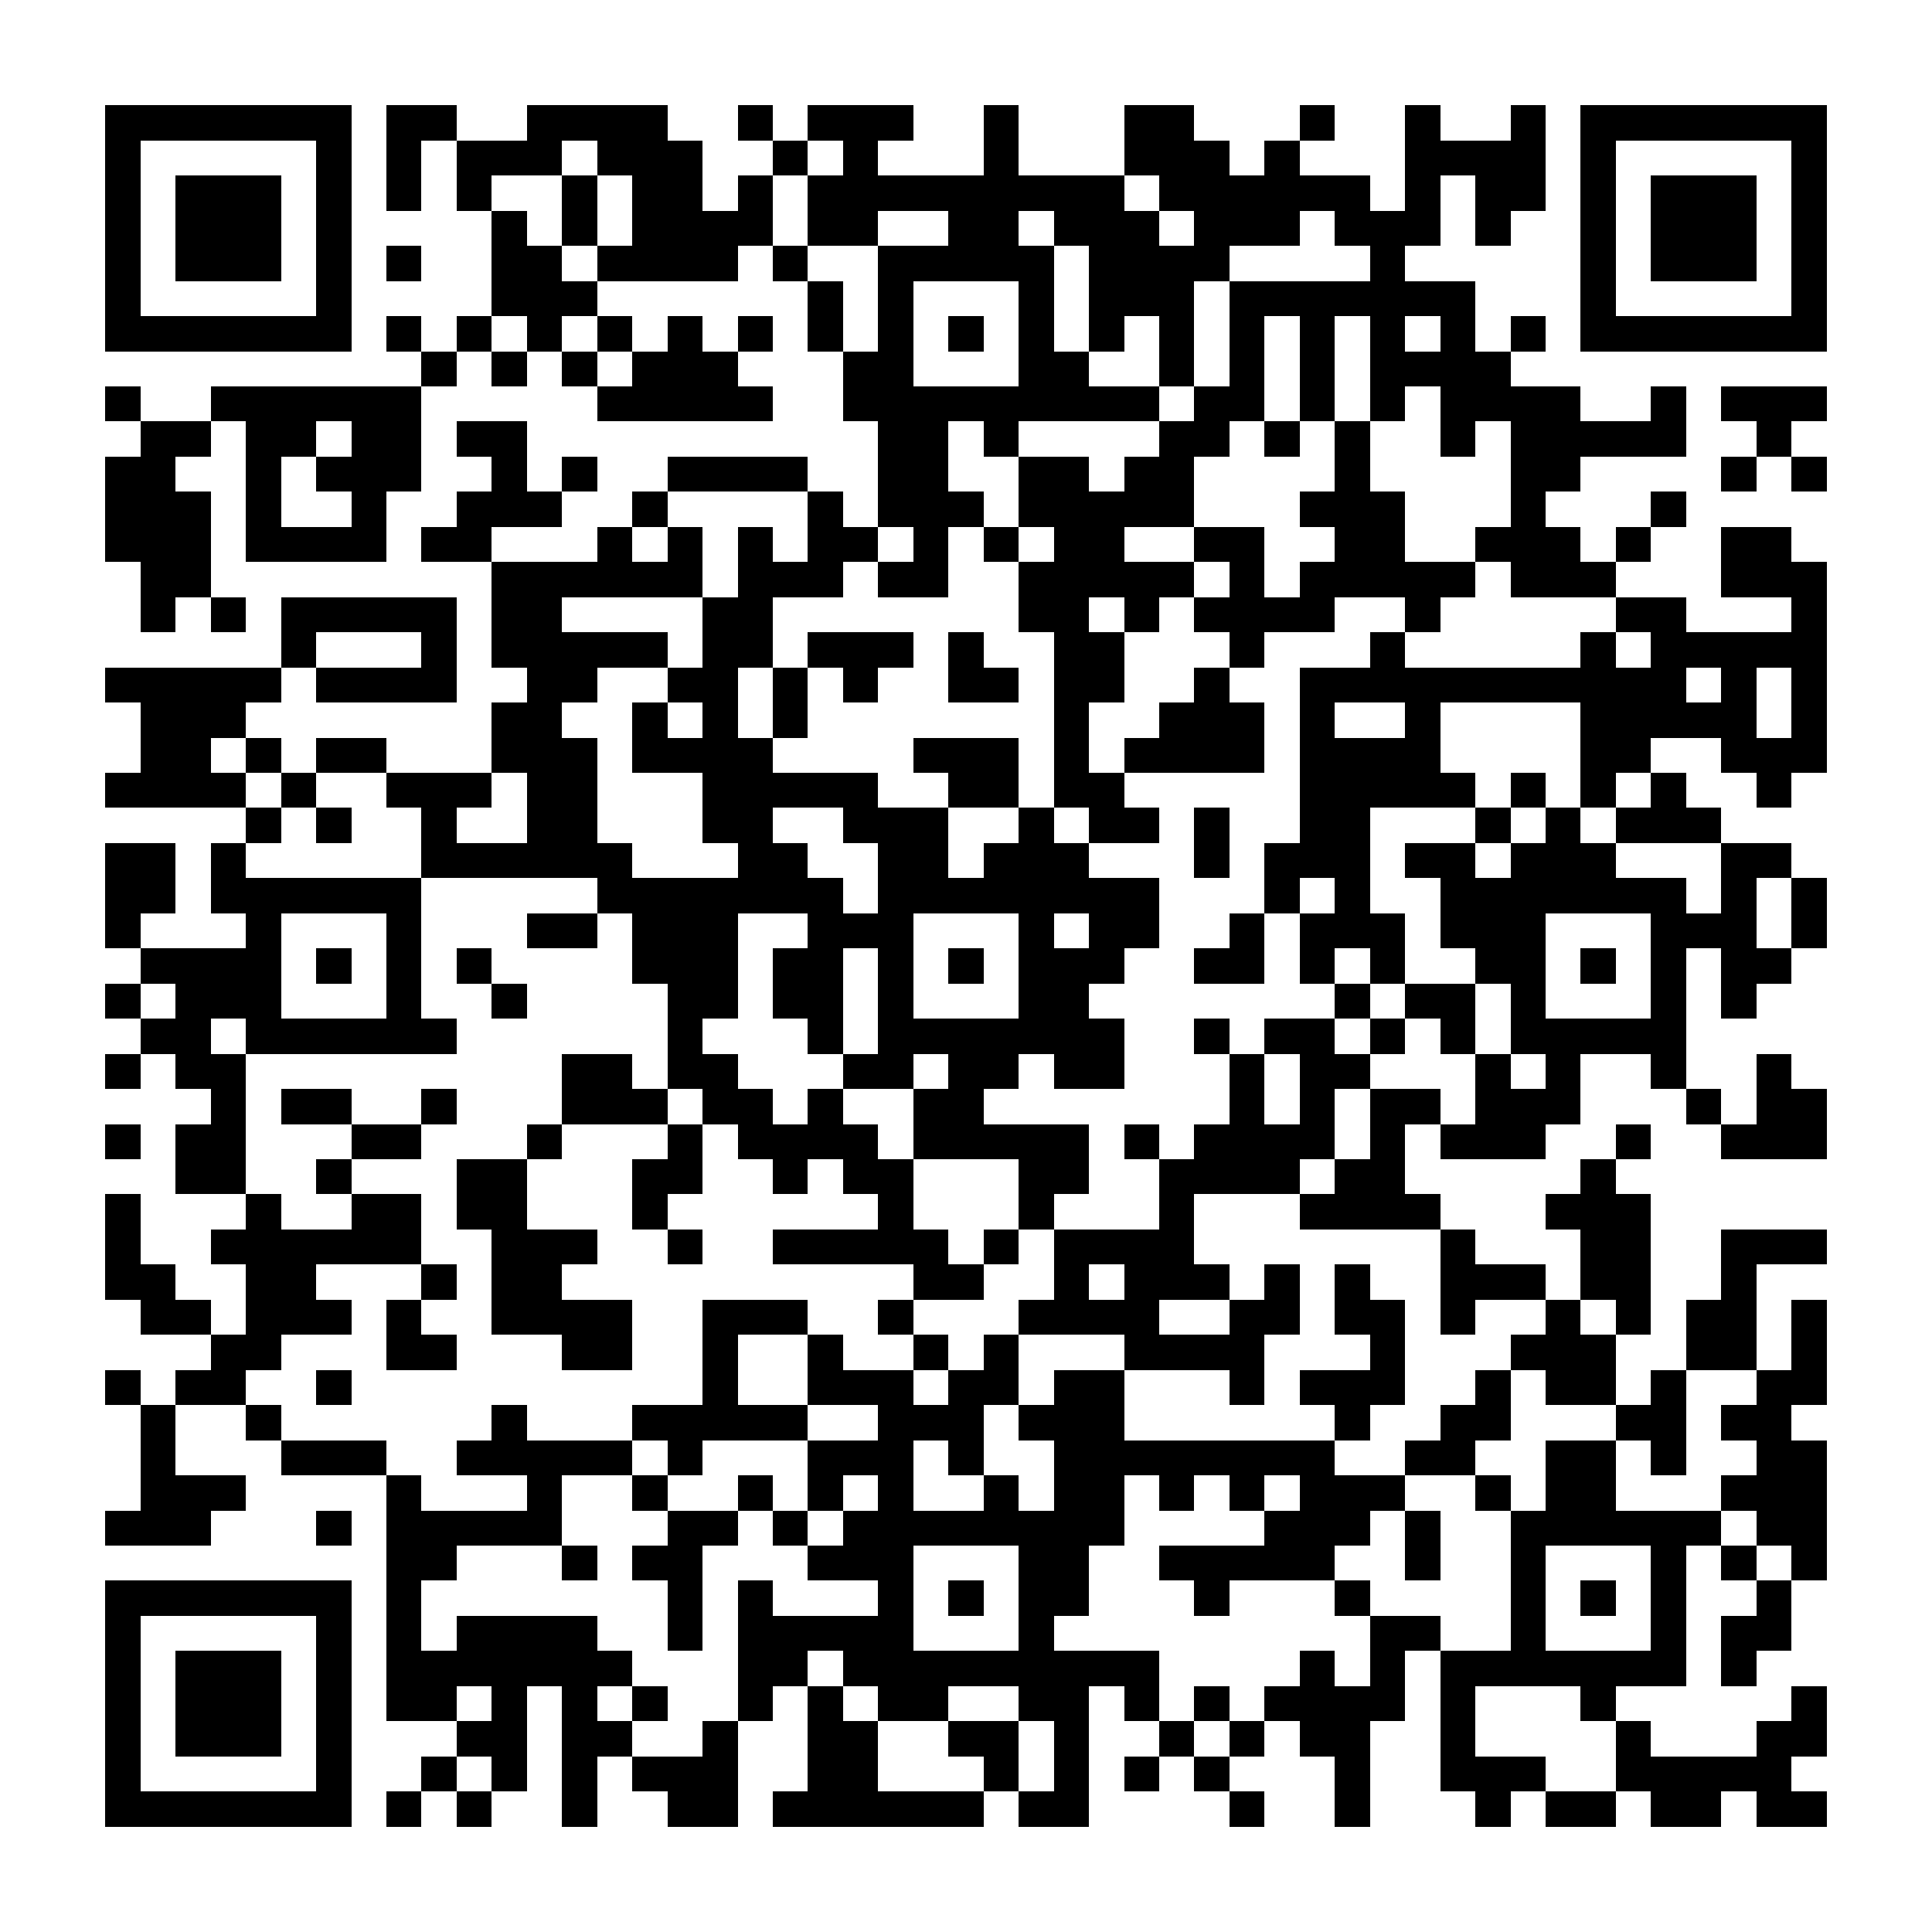 <?xml version="1.0" encoding="UTF-8"?><svg xmlns="http://www.w3.org/2000/svg" width="256" height="256" viewBox="0 0 55 55" shape-rendering="crispEdges"><rect x="0" y="0" width="55" height="55" fill="#ffffff" /><rect x="3" y="3" width="7" height="1" fill="#000000" /><rect x="11" y="3" width="2" height="1" fill="#000000" /><rect x="15" y="3" width="4" height="1" fill="#000000" /><rect x="21" y="3" width="1" height="1" fill="#000000" /><rect x="23" y="3" width="3" height="1" fill="#000000" /><rect x="28" y="3" width="1" height="1" fill="#000000" /><rect x="32" y="3" width="2" height="1" fill="#000000" /><rect x="37" y="3" width="1" height="1" fill="#000000" /><rect x="40" y="3" width="1" height="1" fill="#000000" /><rect x="43" y="3" width="1" height="1" fill="#000000" /><rect x="45" y="3" width="7" height="1" fill="#000000" /><rect x="3" y="4" width="1" height="1" fill="#000000" /><rect x="9" y="4" width="1" height="1" fill="#000000" /><rect x="11" y="4" width="1" height="1" fill="#000000" /><rect x="13" y="4" width="3" height="1" fill="#000000" /><rect x="17" y="4" width="3" height="1" fill="#000000" /><rect x="22" y="4" width="1" height="1" fill="#000000" /><rect x="24" y="4" width="1" height="1" fill="#000000" /><rect x="28" y="4" width="1" height="1" fill="#000000" /><rect x="32" y="4" width="3" height="1" fill="#000000" /><rect x="36" y="4" width="1" height="1" fill="#000000" /><rect x="40" y="4" width="4" height="1" fill="#000000" /><rect x="45" y="4" width="1" height="1" fill="#000000" /><rect x="51" y="4" width="1" height="1" fill="#000000" /><rect x="3" y="5" width="1" height="1" fill="#000000" /><rect x="5" y="5" width="3" height="1" fill="#000000" /><rect x="9" y="5" width="1" height="1" fill="#000000" /><rect x="11" y="5" width="1" height="1" fill="#000000" /><rect x="13" y="5" width="1" height="1" fill="#000000" /><rect x="16" y="5" width="1" height="1" fill="#000000" /><rect x="18" y="5" width="2" height="1" fill="#000000" /><rect x="21" y="5" width="1" height="1" fill="#000000" /><rect x="23" y="5" width="9" height="1" fill="#000000" /><rect x="33" y="5" width="6" height="1" fill="#000000" /><rect x="40" y="5" width="1" height="1" fill="#000000" /><rect x="42" y="5" width="2" height="1" fill="#000000" /><rect x="45" y="5" width="1" height="1" fill="#000000" /><rect x="47" y="5" width="3" height="1" fill="#000000" /><rect x="51" y="5" width="1" height="1" fill="#000000" /><rect x="3" y="6" width="1" height="1" fill="#000000" /><rect x="5" y="6" width="3" height="1" fill="#000000" /><rect x="9" y="6" width="1" height="1" fill="#000000" /><rect x="14" y="6" width="1" height="1" fill="#000000" /><rect x="16" y="6" width="1" height="1" fill="#000000" /><rect x="18" y="6" width="4" height="1" fill="#000000" /><rect x="23" y="6" width="2" height="1" fill="#000000" /><rect x="27" y="6" width="2" height="1" fill="#000000" /><rect x="30" y="6" width="3" height="1" fill="#000000" /><rect x="34" y="6" width="3" height="1" fill="#000000" /><rect x="38" y="6" width="3" height="1" fill="#000000" /><rect x="42" y="6" width="1" height="1" fill="#000000" /><rect x="45" y="6" width="1" height="1" fill="#000000" /><rect x="47" y="6" width="3" height="1" fill="#000000" /><rect x="51" y="6" width="1" height="1" fill="#000000" /><rect x="3" y="7" width="1" height="1" fill="#000000" /><rect x="5" y="7" width="3" height="1" fill="#000000" /><rect x="9" y="7" width="1" height="1" fill="#000000" /><rect x="11" y="7" width="1" height="1" fill="#000000" /><rect x="14" y="7" width="2" height="1" fill="#000000" /><rect x="17" y="7" width="4" height="1" fill="#000000" /><rect x="22" y="7" width="1" height="1" fill="#000000" /><rect x="25" y="7" width="5" height="1" fill="#000000" /><rect x="31" y="7" width="4" height="1" fill="#000000" /><rect x="39" y="7" width="1" height="1" fill="#000000" /><rect x="45" y="7" width="1" height="1" fill="#000000" /><rect x="47" y="7" width="3" height="1" fill="#000000" /><rect x="51" y="7" width="1" height="1" fill="#000000" /><rect x="3" y="8" width="1" height="1" fill="#000000" /><rect x="9" y="8" width="1" height="1" fill="#000000" /><rect x="14" y="8" width="3" height="1" fill="#000000" /><rect x="23" y="8" width="1" height="1" fill="#000000" /><rect x="25" y="8" width="1" height="1" fill="#000000" /><rect x="29" y="8" width="1" height="1" fill="#000000" /><rect x="31" y="8" width="3" height="1" fill="#000000" /><rect x="35" y="8" width="7" height="1" fill="#000000" /><rect x="45" y="8" width="1" height="1" fill="#000000" /><rect x="51" y="8" width="1" height="1" fill="#000000" /><rect x="3" y="9" width="7" height="1" fill="#000000" /><rect x="11" y="9" width="1" height="1" fill="#000000" /><rect x="13" y="9" width="1" height="1" fill="#000000" /><rect x="15" y="9" width="1" height="1" fill="#000000" /><rect x="17" y="9" width="1" height="1" fill="#000000" /><rect x="19" y="9" width="1" height="1" fill="#000000" /><rect x="21" y="9" width="1" height="1" fill="#000000" /><rect x="23" y="9" width="1" height="1" fill="#000000" /><rect x="25" y="9" width="1" height="1" fill="#000000" /><rect x="27" y="9" width="1" height="1" fill="#000000" /><rect x="29" y="9" width="1" height="1" fill="#000000" /><rect x="31" y="9" width="1" height="1" fill="#000000" /><rect x="33" y="9" width="1" height="1" fill="#000000" /><rect x="35" y="9" width="1" height="1" fill="#000000" /><rect x="37" y="9" width="1" height="1" fill="#000000" /><rect x="39" y="9" width="1" height="1" fill="#000000" /><rect x="41" y="9" width="1" height="1" fill="#000000" /><rect x="43" y="9" width="1" height="1" fill="#000000" /><rect x="45" y="9" width="7" height="1" fill="#000000" /><rect x="12" y="10" width="1" height="1" fill="#000000" /><rect x="14" y="10" width="1" height="1" fill="#000000" /><rect x="16" y="10" width="1" height="1" fill="#000000" /><rect x="18" y="10" width="3" height="1" fill="#000000" /><rect x="24" y="10" width="2" height="1" fill="#000000" /><rect x="29" y="10" width="2" height="1" fill="#000000" /><rect x="33" y="10" width="1" height="1" fill="#000000" /><rect x="35" y="10" width="1" height="1" fill="#000000" /><rect x="37" y="10" width="1" height="1" fill="#000000" /><rect x="39" y="10" width="4" height="1" fill="#000000" /><rect x="3" y="11" width="1" height="1" fill="#000000" /><rect x="6" y="11" width="6" height="1" fill="#000000" /><rect x="17" y="11" width="5" height="1" fill="#000000" /><rect x="24" y="11" width="9" height="1" fill="#000000" /><rect x="34" y="11" width="2" height="1" fill="#000000" /><rect x="37" y="11" width="1" height="1" fill="#000000" /><rect x="39" y="11" width="1" height="1" fill="#000000" /><rect x="41" y="11" width="4" height="1" fill="#000000" /><rect x="47" y="11" width="1" height="1" fill="#000000" /><rect x="49" y="11" width="3" height="1" fill="#000000" /><rect x="4" y="12" width="2" height="1" fill="#000000" /><rect x="7" y="12" width="2" height="1" fill="#000000" /><rect x="10" y="12" width="2" height="1" fill="#000000" /><rect x="13" y="12" width="2" height="1" fill="#000000" /><rect x="25" y="12" width="2" height="1" fill="#000000" /><rect x="28" y="12" width="1" height="1" fill="#000000" /><rect x="33" y="12" width="2" height="1" fill="#000000" /><rect x="36" y="12" width="1" height="1" fill="#000000" /><rect x="38" y="12" width="1" height="1" fill="#000000" /><rect x="41" y="12" width="1" height="1" fill="#000000" /><rect x="43" y="12" width="5" height="1" fill="#000000" /><rect x="50" y="12" width="1" height="1" fill="#000000" /><rect x="3" y="13" width="2" height="1" fill="#000000" /><rect x="7" y="13" width="1" height="1" fill="#000000" /><rect x="9" y="13" width="3" height="1" fill="#000000" /><rect x="14" y="13" width="1" height="1" fill="#000000" /><rect x="16" y="13" width="1" height="1" fill="#000000" /><rect x="19" y="13" width="4" height="1" fill="#000000" /><rect x="25" y="13" width="2" height="1" fill="#000000" /><rect x="29" y="13" width="2" height="1" fill="#000000" /><rect x="32" y="13" width="2" height="1" fill="#000000" /><rect x="38" y="13" width="1" height="1" fill="#000000" /><rect x="43" y="13" width="2" height="1" fill="#000000" /><rect x="49" y="13" width="1" height="1" fill="#000000" /><rect x="51" y="13" width="1" height="1" fill="#000000" /><rect x="3" y="14" width="3" height="1" fill="#000000" /><rect x="7" y="14" width="1" height="1" fill="#000000" /><rect x="10" y="14" width="1" height="1" fill="#000000" /><rect x="13" y="14" width="3" height="1" fill="#000000" /><rect x="18" y="14" width="1" height="1" fill="#000000" /><rect x="23" y="14" width="1" height="1" fill="#000000" /><rect x="25" y="14" width="3" height="1" fill="#000000" /><rect x="29" y="14" width="5" height="1" fill="#000000" /><rect x="37" y="14" width="3" height="1" fill="#000000" /><rect x="43" y="14" width="1" height="1" fill="#000000" /><rect x="47" y="14" width="1" height="1" fill="#000000" /><rect x="3" y="15" width="3" height="1" fill="#000000" /><rect x="7" y="15" width="4" height="1" fill="#000000" /><rect x="12" y="15" width="2" height="1" fill="#000000" /><rect x="17" y="15" width="1" height="1" fill="#000000" /><rect x="19" y="15" width="1" height="1" fill="#000000" /><rect x="21" y="15" width="1" height="1" fill="#000000" /><rect x="23" y="15" width="2" height="1" fill="#000000" /><rect x="26" y="15" width="1" height="1" fill="#000000" /><rect x="28" y="15" width="1" height="1" fill="#000000" /><rect x="30" y="15" width="2" height="1" fill="#000000" /><rect x="34" y="15" width="2" height="1" fill="#000000" /><rect x="38" y="15" width="2" height="1" fill="#000000" /><rect x="42" y="15" width="3" height="1" fill="#000000" /><rect x="46" y="15" width="1" height="1" fill="#000000" /><rect x="49" y="15" width="2" height="1" fill="#000000" /><rect x="4" y="16" width="2" height="1" fill="#000000" /><rect x="14" y="16" width="6" height="1" fill="#000000" /><rect x="21" y="16" width="3" height="1" fill="#000000" /><rect x="25" y="16" width="2" height="1" fill="#000000" /><rect x="29" y="16" width="5" height="1" fill="#000000" /><rect x="35" y="16" width="1" height="1" fill="#000000" /><rect x="37" y="16" width="5" height="1" fill="#000000" /><rect x="43" y="16" width="3" height="1" fill="#000000" /><rect x="49" y="16" width="3" height="1" fill="#000000" /><rect x="4" y="17" width="1" height="1" fill="#000000" /><rect x="6" y="17" width="1" height="1" fill="#000000" /><rect x="8" y="17" width="5" height="1" fill="#000000" /><rect x="14" y="17" width="2" height="1" fill="#000000" /><rect x="20" y="17" width="2" height="1" fill="#000000" /><rect x="29" y="17" width="2" height="1" fill="#000000" /><rect x="32" y="17" width="1" height="1" fill="#000000" /><rect x="34" y="17" width="4" height="1" fill="#000000" /><rect x="40" y="17" width="1" height="1" fill="#000000" /><rect x="46" y="17" width="2" height="1" fill="#000000" /><rect x="51" y="17" width="1" height="1" fill="#000000" /><rect x="8" y="18" width="1" height="1" fill="#000000" /><rect x="12" y="18" width="1" height="1" fill="#000000" /><rect x="14" y="18" width="5" height="1" fill="#000000" /><rect x="20" y="18" width="2" height="1" fill="#000000" /><rect x="23" y="18" width="3" height="1" fill="#000000" /><rect x="27" y="18" width="1" height="1" fill="#000000" /><rect x="30" y="18" width="2" height="1" fill="#000000" /><rect x="35" y="18" width="1" height="1" fill="#000000" /><rect x="39" y="18" width="1" height="1" fill="#000000" /><rect x="45" y="18" width="1" height="1" fill="#000000" /><rect x="47" y="18" width="5" height="1" fill="#000000" /><rect x="3" y="19" width="5" height="1" fill="#000000" /><rect x="9" y="19" width="4" height="1" fill="#000000" /><rect x="15" y="19" width="2" height="1" fill="#000000" /><rect x="19" y="19" width="2" height="1" fill="#000000" /><rect x="22" y="19" width="1" height="1" fill="#000000" /><rect x="24" y="19" width="1" height="1" fill="#000000" /><rect x="27" y="19" width="2" height="1" fill="#000000" /><rect x="30" y="19" width="2" height="1" fill="#000000" /><rect x="34" y="19" width="1" height="1" fill="#000000" /><rect x="37" y="19" width="11" height="1" fill="#000000" /><rect x="49" y="19" width="1" height="1" fill="#000000" /><rect x="51" y="19" width="1" height="1" fill="#000000" /><rect x="4" y="20" width="3" height="1" fill="#000000" /><rect x="14" y="20" width="2" height="1" fill="#000000" /><rect x="18" y="20" width="1" height="1" fill="#000000" /><rect x="20" y="20" width="1" height="1" fill="#000000" /><rect x="22" y="20" width="1" height="1" fill="#000000" /><rect x="30" y="20" width="1" height="1" fill="#000000" /><rect x="33" y="20" width="3" height="1" fill="#000000" /><rect x="37" y="20" width="1" height="1" fill="#000000" /><rect x="40" y="20" width="1" height="1" fill="#000000" /><rect x="45" y="20" width="5" height="1" fill="#000000" /><rect x="51" y="20" width="1" height="1" fill="#000000" /><rect x="4" y="21" width="2" height="1" fill="#000000" /><rect x="7" y="21" width="1" height="1" fill="#000000" /><rect x="9" y="21" width="2" height="1" fill="#000000" /><rect x="14" y="21" width="3" height="1" fill="#000000" /><rect x="18" y="21" width="4" height="1" fill="#000000" /><rect x="26" y="21" width="3" height="1" fill="#000000" /><rect x="30" y="21" width="1" height="1" fill="#000000" /><rect x="32" y="21" width="4" height="1" fill="#000000" /><rect x="37" y="21" width="4" height="1" fill="#000000" /><rect x="45" y="21" width="2" height="1" fill="#000000" /><rect x="49" y="21" width="3" height="1" fill="#000000" /><rect x="3" y="22" width="4" height="1" fill="#000000" /><rect x="8" y="22" width="1" height="1" fill="#000000" /><rect x="11" y="22" width="3" height="1" fill="#000000" /><rect x="15" y="22" width="2" height="1" fill="#000000" /><rect x="20" y="22" width="5" height="1" fill="#000000" /><rect x="27" y="22" width="2" height="1" fill="#000000" /><rect x="30" y="22" width="2" height="1" fill="#000000" /><rect x="37" y="22" width="5" height="1" fill="#000000" /><rect x="43" y="22" width="1" height="1" fill="#000000" /><rect x="45" y="22" width="1" height="1" fill="#000000" /><rect x="47" y="22" width="1" height="1" fill="#000000" /><rect x="50" y="22" width="1" height="1" fill="#000000" /><rect x="7" y="23" width="1" height="1" fill="#000000" /><rect x="9" y="23" width="1" height="1" fill="#000000" /><rect x="12" y="23" width="1" height="1" fill="#000000" /><rect x="15" y="23" width="2" height="1" fill="#000000" /><rect x="20" y="23" width="2" height="1" fill="#000000" /><rect x="24" y="23" width="3" height="1" fill="#000000" /><rect x="29" y="23" width="1" height="1" fill="#000000" /><rect x="31" y="23" width="2" height="1" fill="#000000" /><rect x="34" y="23" width="1" height="1" fill="#000000" /><rect x="37" y="23" width="2" height="1" fill="#000000" /><rect x="42" y="23" width="1" height="1" fill="#000000" /><rect x="44" y="23" width="1" height="1" fill="#000000" /><rect x="46" y="23" width="3" height="1" fill="#000000" /><rect x="3" y="24" width="2" height="1" fill="#000000" /><rect x="6" y="24" width="1" height="1" fill="#000000" /><rect x="12" y="24" width="6" height="1" fill="#000000" /><rect x="21" y="24" width="2" height="1" fill="#000000" /><rect x="25" y="24" width="2" height="1" fill="#000000" /><rect x="28" y="24" width="3" height="1" fill="#000000" /><rect x="34" y="24" width="1" height="1" fill="#000000" /><rect x="36" y="24" width="3" height="1" fill="#000000" /><rect x="40" y="24" width="2" height="1" fill="#000000" /><rect x="43" y="24" width="3" height="1" fill="#000000" /><rect x="49" y="24" width="2" height="1" fill="#000000" /><rect x="3" y="25" width="2" height="1" fill="#000000" /><rect x="6" y="25" width="6" height="1" fill="#000000" /><rect x="17" y="25" width="7" height="1" fill="#000000" /><rect x="25" y="25" width="8" height="1" fill="#000000" /><rect x="36" y="25" width="1" height="1" fill="#000000" /><rect x="38" y="25" width="1" height="1" fill="#000000" /><rect x="41" y="25" width="7" height="1" fill="#000000" /><rect x="49" y="25" width="1" height="1" fill="#000000" /><rect x="51" y="25" width="1" height="1" fill="#000000" /><rect x="3" y="26" width="1" height="1" fill="#000000" /><rect x="7" y="26" width="1" height="1" fill="#000000" /><rect x="11" y="26" width="1" height="1" fill="#000000" /><rect x="15" y="26" width="2" height="1" fill="#000000" /><rect x="18" y="26" width="3" height="1" fill="#000000" /><rect x="23" y="26" width="3" height="1" fill="#000000" /><rect x="29" y="26" width="1" height="1" fill="#000000" /><rect x="31" y="26" width="2" height="1" fill="#000000" /><rect x="35" y="26" width="1" height="1" fill="#000000" /><rect x="37" y="26" width="3" height="1" fill="#000000" /><rect x="41" y="26" width="3" height="1" fill="#000000" /><rect x="47" y="26" width="3" height="1" fill="#000000" /><rect x="51" y="26" width="1" height="1" fill="#000000" /><rect x="4" y="27" width="4" height="1" fill="#000000" /><rect x="9" y="27" width="1" height="1" fill="#000000" /><rect x="11" y="27" width="1" height="1" fill="#000000" /><rect x="13" y="27" width="1" height="1" fill="#000000" /><rect x="18" y="27" width="3" height="1" fill="#000000" /><rect x="22" y="27" width="2" height="1" fill="#000000" /><rect x="25" y="27" width="1" height="1" fill="#000000" /><rect x="27" y="27" width="1" height="1" fill="#000000" /><rect x="29" y="27" width="3" height="1" fill="#000000" /><rect x="34" y="27" width="2" height="1" fill="#000000" /><rect x="37" y="27" width="1" height="1" fill="#000000" /><rect x="39" y="27" width="1" height="1" fill="#000000" /><rect x="42" y="27" width="2" height="1" fill="#000000" /><rect x="45" y="27" width="1" height="1" fill="#000000" /><rect x="47" y="27" width="1" height="1" fill="#000000" /><rect x="49" y="27" width="2" height="1" fill="#000000" /><rect x="3" y="28" width="1" height="1" fill="#000000" /><rect x="5" y="28" width="3" height="1" fill="#000000" /><rect x="11" y="28" width="1" height="1" fill="#000000" /><rect x="14" y="28" width="1" height="1" fill="#000000" /><rect x="19" y="28" width="2" height="1" fill="#000000" /><rect x="22" y="28" width="2" height="1" fill="#000000" /><rect x="25" y="28" width="1" height="1" fill="#000000" /><rect x="29" y="28" width="2" height="1" fill="#000000" /><rect x="38" y="28" width="1" height="1" fill="#000000" /><rect x="40" y="28" width="2" height="1" fill="#000000" /><rect x="43" y="28" width="1" height="1" fill="#000000" /><rect x="47" y="28" width="1" height="1" fill="#000000" /><rect x="49" y="28" width="1" height="1" fill="#000000" /><rect x="4" y="29" width="2" height="1" fill="#000000" /><rect x="7" y="29" width="6" height="1" fill="#000000" /><rect x="19" y="29" width="1" height="1" fill="#000000" /><rect x="23" y="29" width="1" height="1" fill="#000000" /><rect x="25" y="29" width="7" height="1" fill="#000000" /><rect x="34" y="29" width="1" height="1" fill="#000000" /><rect x="36" y="29" width="2" height="1" fill="#000000" /><rect x="39" y="29" width="1" height="1" fill="#000000" /><rect x="41" y="29" width="1" height="1" fill="#000000" /><rect x="43" y="29" width="5" height="1" fill="#000000" /><rect x="3" y="30" width="1" height="1" fill="#000000" /><rect x="5" y="30" width="2" height="1" fill="#000000" /><rect x="16" y="30" width="2" height="1" fill="#000000" /><rect x="19" y="30" width="2" height="1" fill="#000000" /><rect x="24" y="30" width="2" height="1" fill="#000000" /><rect x="27" y="30" width="2" height="1" fill="#000000" /><rect x="30" y="30" width="2" height="1" fill="#000000" /><rect x="35" y="30" width="1" height="1" fill="#000000" /><rect x="37" y="30" width="2" height="1" fill="#000000" /><rect x="42" y="30" width="1" height="1" fill="#000000" /><rect x="44" y="30" width="1" height="1" fill="#000000" /><rect x="47" y="30" width="1" height="1" fill="#000000" /><rect x="50" y="30" width="1" height="1" fill="#000000" /><rect x="6" y="31" width="1" height="1" fill="#000000" /><rect x="8" y="31" width="2" height="1" fill="#000000" /><rect x="12" y="31" width="1" height="1" fill="#000000" /><rect x="16" y="31" width="3" height="1" fill="#000000" /><rect x="20" y="31" width="2" height="1" fill="#000000" /><rect x="23" y="31" width="1" height="1" fill="#000000" /><rect x="26" y="31" width="2" height="1" fill="#000000" /><rect x="35" y="31" width="1" height="1" fill="#000000" /><rect x="37" y="31" width="1" height="1" fill="#000000" /><rect x="39" y="31" width="2" height="1" fill="#000000" /><rect x="42" y="31" width="3" height="1" fill="#000000" /><rect x="48" y="31" width="1" height="1" fill="#000000" /><rect x="50" y="31" width="2" height="1" fill="#000000" /><rect x="3" y="32" width="1" height="1" fill="#000000" /><rect x="5" y="32" width="2" height="1" fill="#000000" /><rect x="10" y="32" width="2" height="1" fill="#000000" /><rect x="15" y="32" width="1" height="1" fill="#000000" /><rect x="19" y="32" width="1" height="1" fill="#000000" /><rect x="21" y="32" width="4" height="1" fill="#000000" /><rect x="26" y="32" width="5" height="1" fill="#000000" /><rect x="32" y="32" width="1" height="1" fill="#000000" /><rect x="34" y="32" width="4" height="1" fill="#000000" /><rect x="39" y="32" width="1" height="1" fill="#000000" /><rect x="41" y="32" width="3" height="1" fill="#000000" /><rect x="46" y="32" width="1" height="1" fill="#000000" /><rect x="49" y="32" width="3" height="1" fill="#000000" /><rect x="5" y="33" width="2" height="1" fill="#000000" /><rect x="9" y="33" width="1" height="1" fill="#000000" /><rect x="13" y="33" width="2" height="1" fill="#000000" /><rect x="18" y="33" width="2" height="1" fill="#000000" /><rect x="22" y="33" width="1" height="1" fill="#000000" /><rect x="24" y="33" width="2" height="1" fill="#000000" /><rect x="29" y="33" width="2" height="1" fill="#000000" /><rect x="33" y="33" width="4" height="1" fill="#000000" /><rect x="38" y="33" width="2" height="1" fill="#000000" /><rect x="45" y="33" width="1" height="1" fill="#000000" /><rect x="3" y="34" width="1" height="1" fill="#000000" /><rect x="7" y="34" width="1" height="1" fill="#000000" /><rect x="10" y="34" width="2" height="1" fill="#000000" /><rect x="13" y="34" width="2" height="1" fill="#000000" /><rect x="18" y="34" width="1" height="1" fill="#000000" /><rect x="25" y="34" width="1" height="1" fill="#000000" /><rect x="29" y="34" width="1" height="1" fill="#000000" /><rect x="33" y="34" width="1" height="1" fill="#000000" /><rect x="37" y="34" width="4" height="1" fill="#000000" /><rect x="44" y="34" width="3" height="1" fill="#000000" /><rect x="3" y="35" width="1" height="1" fill="#000000" /><rect x="6" y="35" width="6" height="1" fill="#000000" /><rect x="14" y="35" width="3" height="1" fill="#000000" /><rect x="19" y="35" width="1" height="1" fill="#000000" /><rect x="22" y="35" width="5" height="1" fill="#000000" /><rect x="28" y="35" width="1" height="1" fill="#000000" /><rect x="30" y="35" width="4" height="1" fill="#000000" /><rect x="41" y="35" width="1" height="1" fill="#000000" /><rect x="45" y="35" width="2" height="1" fill="#000000" /><rect x="49" y="35" width="3" height="1" fill="#000000" /><rect x="3" y="36" width="2" height="1" fill="#000000" /><rect x="7" y="36" width="2" height="1" fill="#000000" /><rect x="12" y="36" width="1" height="1" fill="#000000" /><rect x="14" y="36" width="2" height="1" fill="#000000" /><rect x="26" y="36" width="2" height="1" fill="#000000" /><rect x="30" y="36" width="1" height="1" fill="#000000" /><rect x="32" y="36" width="3" height="1" fill="#000000" /><rect x="36" y="36" width="1" height="1" fill="#000000" /><rect x="38" y="36" width="1" height="1" fill="#000000" /><rect x="41" y="36" width="3" height="1" fill="#000000" /><rect x="45" y="36" width="2" height="1" fill="#000000" /><rect x="49" y="36" width="1" height="1" fill="#000000" /><rect x="4" y="37" width="2" height="1" fill="#000000" /><rect x="7" y="37" width="3" height="1" fill="#000000" /><rect x="11" y="37" width="1" height="1" fill="#000000" /><rect x="14" y="37" width="4" height="1" fill="#000000" /><rect x="20" y="37" width="3" height="1" fill="#000000" /><rect x="25" y="37" width="1" height="1" fill="#000000" /><rect x="29" y="37" width="4" height="1" fill="#000000" /><rect x="35" y="37" width="2" height="1" fill="#000000" /><rect x="38" y="37" width="2" height="1" fill="#000000" /><rect x="41" y="37" width="1" height="1" fill="#000000" /><rect x="44" y="37" width="1" height="1" fill="#000000" /><rect x="46" y="37" width="1" height="1" fill="#000000" /><rect x="48" y="37" width="2" height="1" fill="#000000" /><rect x="51" y="37" width="1" height="1" fill="#000000" /><rect x="6" y="38" width="2" height="1" fill="#000000" /><rect x="11" y="38" width="2" height="1" fill="#000000" /><rect x="16" y="38" width="2" height="1" fill="#000000" /><rect x="20" y="38" width="1" height="1" fill="#000000" /><rect x="23" y="38" width="1" height="1" fill="#000000" /><rect x="26" y="38" width="1" height="1" fill="#000000" /><rect x="28" y="38" width="1" height="1" fill="#000000" /><rect x="32" y="38" width="4" height="1" fill="#000000" /><rect x="39" y="38" width="1" height="1" fill="#000000" /><rect x="43" y="38" width="3" height="1" fill="#000000" /><rect x="48" y="38" width="2" height="1" fill="#000000" /><rect x="51" y="38" width="1" height="1" fill="#000000" /><rect x="3" y="39" width="1" height="1" fill="#000000" /><rect x="5" y="39" width="2" height="1" fill="#000000" /><rect x="9" y="39" width="1" height="1" fill="#000000" /><rect x="20" y="39" width="1" height="1" fill="#000000" /><rect x="23" y="39" width="3" height="1" fill="#000000" /><rect x="27" y="39" width="2" height="1" fill="#000000" /><rect x="30" y="39" width="2" height="1" fill="#000000" /><rect x="35" y="39" width="1" height="1" fill="#000000" /><rect x="37" y="39" width="3" height="1" fill="#000000" /><rect x="42" y="39" width="1" height="1" fill="#000000" /><rect x="44" y="39" width="2" height="1" fill="#000000" /><rect x="47" y="39" width="1" height="1" fill="#000000" /><rect x="50" y="39" width="2" height="1" fill="#000000" /><rect x="4" y="40" width="1" height="1" fill="#000000" /><rect x="7" y="40" width="1" height="1" fill="#000000" /><rect x="14" y="40" width="1" height="1" fill="#000000" /><rect x="18" y="40" width="5" height="1" fill="#000000" /><rect x="25" y="40" width="3" height="1" fill="#000000" /><rect x="29" y="40" width="3" height="1" fill="#000000" /><rect x="38" y="40" width="1" height="1" fill="#000000" /><rect x="41" y="40" width="2" height="1" fill="#000000" /><rect x="46" y="40" width="2" height="1" fill="#000000" /><rect x="49" y="40" width="2" height="1" fill="#000000" /><rect x="4" y="41" width="1" height="1" fill="#000000" /><rect x="8" y="41" width="3" height="1" fill="#000000" /><rect x="13" y="41" width="5" height="1" fill="#000000" /><rect x="19" y="41" width="1" height="1" fill="#000000" /><rect x="23" y="41" width="3" height="1" fill="#000000" /><rect x="27" y="41" width="1" height="1" fill="#000000" /><rect x="30" y="41" width="8" height="1" fill="#000000" /><rect x="40" y="41" width="2" height="1" fill="#000000" /><rect x="44" y="41" width="2" height="1" fill="#000000" /><rect x="47" y="41" width="1" height="1" fill="#000000" /><rect x="50" y="41" width="2" height="1" fill="#000000" /><rect x="4" y="42" width="3" height="1" fill="#000000" /><rect x="11" y="42" width="1" height="1" fill="#000000" /><rect x="15" y="42" width="1" height="1" fill="#000000" /><rect x="18" y="42" width="1" height="1" fill="#000000" /><rect x="21" y="42" width="1" height="1" fill="#000000" /><rect x="23" y="42" width="1" height="1" fill="#000000" /><rect x="25" y="42" width="1" height="1" fill="#000000" /><rect x="28" y="42" width="1" height="1" fill="#000000" /><rect x="30" y="42" width="2" height="1" fill="#000000" /><rect x="33" y="42" width="1" height="1" fill="#000000" /><rect x="35" y="42" width="1" height="1" fill="#000000" /><rect x="37" y="42" width="3" height="1" fill="#000000" /><rect x="42" y="42" width="1" height="1" fill="#000000" /><rect x="44" y="42" width="2" height="1" fill="#000000" /><rect x="49" y="42" width="3" height="1" fill="#000000" /><rect x="3" y="43" width="3" height="1" fill="#000000" /><rect x="9" y="43" width="1" height="1" fill="#000000" /><rect x="11" y="43" width="5" height="1" fill="#000000" /><rect x="19" y="43" width="2" height="1" fill="#000000" /><rect x="22" y="43" width="1" height="1" fill="#000000" /><rect x="24" y="43" width="8" height="1" fill="#000000" /><rect x="36" y="43" width="3" height="1" fill="#000000" /><rect x="40" y="43" width="1" height="1" fill="#000000" /><rect x="43" y="43" width="6" height="1" fill="#000000" /><rect x="50" y="43" width="2" height="1" fill="#000000" /><rect x="11" y="44" width="2" height="1" fill="#000000" /><rect x="16" y="44" width="1" height="1" fill="#000000" /><rect x="18" y="44" width="2" height="1" fill="#000000" /><rect x="23" y="44" width="3" height="1" fill="#000000" /><rect x="29" y="44" width="2" height="1" fill="#000000" /><rect x="33" y="44" width="5" height="1" fill="#000000" /><rect x="40" y="44" width="1" height="1" fill="#000000" /><rect x="43" y="44" width="1" height="1" fill="#000000" /><rect x="47" y="44" width="1" height="1" fill="#000000" /><rect x="49" y="44" width="1" height="1" fill="#000000" /><rect x="51" y="44" width="1" height="1" fill="#000000" /><rect x="3" y="45" width="7" height="1" fill="#000000" /><rect x="11" y="45" width="1" height="1" fill="#000000" /><rect x="19" y="45" width="1" height="1" fill="#000000" /><rect x="21" y="45" width="1" height="1" fill="#000000" /><rect x="25" y="45" width="1" height="1" fill="#000000" /><rect x="27" y="45" width="1" height="1" fill="#000000" /><rect x="29" y="45" width="2" height="1" fill="#000000" /><rect x="34" y="45" width="1" height="1" fill="#000000" /><rect x="38" y="45" width="1" height="1" fill="#000000" /><rect x="43" y="45" width="1" height="1" fill="#000000" /><rect x="45" y="45" width="1" height="1" fill="#000000" /><rect x="47" y="45" width="1" height="1" fill="#000000" /><rect x="50" y="45" width="1" height="1" fill="#000000" /><rect x="3" y="46" width="1" height="1" fill="#000000" /><rect x="9" y="46" width="1" height="1" fill="#000000" /><rect x="11" y="46" width="1" height="1" fill="#000000" /><rect x="13" y="46" width="4" height="1" fill="#000000" /><rect x="19" y="46" width="1" height="1" fill="#000000" /><rect x="21" y="46" width="5" height="1" fill="#000000" /><rect x="29" y="46" width="1" height="1" fill="#000000" /><rect x="39" y="46" width="2" height="1" fill="#000000" /><rect x="43" y="46" width="1" height="1" fill="#000000" /><rect x="47" y="46" width="1" height="1" fill="#000000" /><rect x="49" y="46" width="2" height="1" fill="#000000" /><rect x="3" y="47" width="1" height="1" fill="#000000" /><rect x="5" y="47" width="3" height="1" fill="#000000" /><rect x="9" y="47" width="1" height="1" fill="#000000" /><rect x="11" y="47" width="7" height="1" fill="#000000" /><rect x="21" y="47" width="2" height="1" fill="#000000" /><rect x="24" y="47" width="9" height="1" fill="#000000" /><rect x="37" y="47" width="1" height="1" fill="#000000" /><rect x="39" y="47" width="1" height="1" fill="#000000" /><rect x="41" y="47" width="7" height="1" fill="#000000" /><rect x="49" y="47" width="1" height="1" fill="#000000" /><rect x="3" y="48" width="1" height="1" fill="#000000" /><rect x="5" y="48" width="3" height="1" fill="#000000" /><rect x="9" y="48" width="1" height="1" fill="#000000" /><rect x="11" y="48" width="2" height="1" fill="#000000" /><rect x="14" y="48" width="1" height="1" fill="#000000" /><rect x="16" y="48" width="1" height="1" fill="#000000" /><rect x="18" y="48" width="1" height="1" fill="#000000" /><rect x="21" y="48" width="1" height="1" fill="#000000" /><rect x="23" y="48" width="1" height="1" fill="#000000" /><rect x="25" y="48" width="2" height="1" fill="#000000" /><rect x="29" y="48" width="2" height="1" fill="#000000" /><rect x="32" y="48" width="1" height="1" fill="#000000" /><rect x="34" y="48" width="1" height="1" fill="#000000" /><rect x="36" y="48" width="4" height="1" fill="#000000" /><rect x="41" y="48" width="1" height="1" fill="#000000" /><rect x="45" y="48" width="1" height="1" fill="#000000" /><rect x="51" y="48" width="1" height="1" fill="#000000" /><rect x="3" y="49" width="1" height="1" fill="#000000" /><rect x="5" y="49" width="3" height="1" fill="#000000" /><rect x="9" y="49" width="1" height="1" fill="#000000" /><rect x="13" y="49" width="2" height="1" fill="#000000" /><rect x="16" y="49" width="2" height="1" fill="#000000" /><rect x="20" y="49" width="1" height="1" fill="#000000" /><rect x="23" y="49" width="2" height="1" fill="#000000" /><rect x="27" y="49" width="2" height="1" fill="#000000" /><rect x="30" y="49" width="1" height="1" fill="#000000" /><rect x="33" y="49" width="1" height="1" fill="#000000" /><rect x="35" y="49" width="1" height="1" fill="#000000" /><rect x="37" y="49" width="2" height="1" fill="#000000" /><rect x="41" y="49" width="1" height="1" fill="#000000" /><rect x="46" y="49" width="1" height="1" fill="#000000" /><rect x="50" y="49" width="2" height="1" fill="#000000" /><rect x="3" y="50" width="1" height="1" fill="#000000" /><rect x="9" y="50" width="1" height="1" fill="#000000" /><rect x="12" y="50" width="1" height="1" fill="#000000" /><rect x="14" y="50" width="1" height="1" fill="#000000" /><rect x="16" y="50" width="1" height="1" fill="#000000" /><rect x="18" y="50" width="3" height="1" fill="#000000" /><rect x="23" y="50" width="2" height="1" fill="#000000" /><rect x="28" y="50" width="1" height="1" fill="#000000" /><rect x="30" y="50" width="1" height="1" fill="#000000" /><rect x="32" y="50" width="1" height="1" fill="#000000" /><rect x="34" y="50" width="1" height="1" fill="#000000" /><rect x="38" y="50" width="1" height="1" fill="#000000" /><rect x="41" y="50" width="3" height="1" fill="#000000" /><rect x="46" y="50" width="5" height="1" fill="#000000" /><rect x="3" y="51" width="7" height="1" fill="#000000" /><rect x="11" y="51" width="1" height="1" fill="#000000" /><rect x="13" y="51" width="1" height="1" fill="#000000" /><rect x="16" y="51" width="1" height="1" fill="#000000" /><rect x="19" y="51" width="2" height="1" fill="#000000" /><rect x="22" y="51" width="6" height="1" fill="#000000" /><rect x="29" y="51" width="2" height="1" fill="#000000" /><rect x="35" y="51" width="1" height="1" fill="#000000" /><rect x="38" y="51" width="1" height="1" fill="#000000" /><rect x="42" y="51" width="1" height="1" fill="#000000" /><rect x="44" y="51" width="2" height="1" fill="#000000" /><rect x="47" y="51" width="2" height="1" fill="#000000" /><rect x="50" y="51" width="2" height="1" fill="#000000" /></svg>